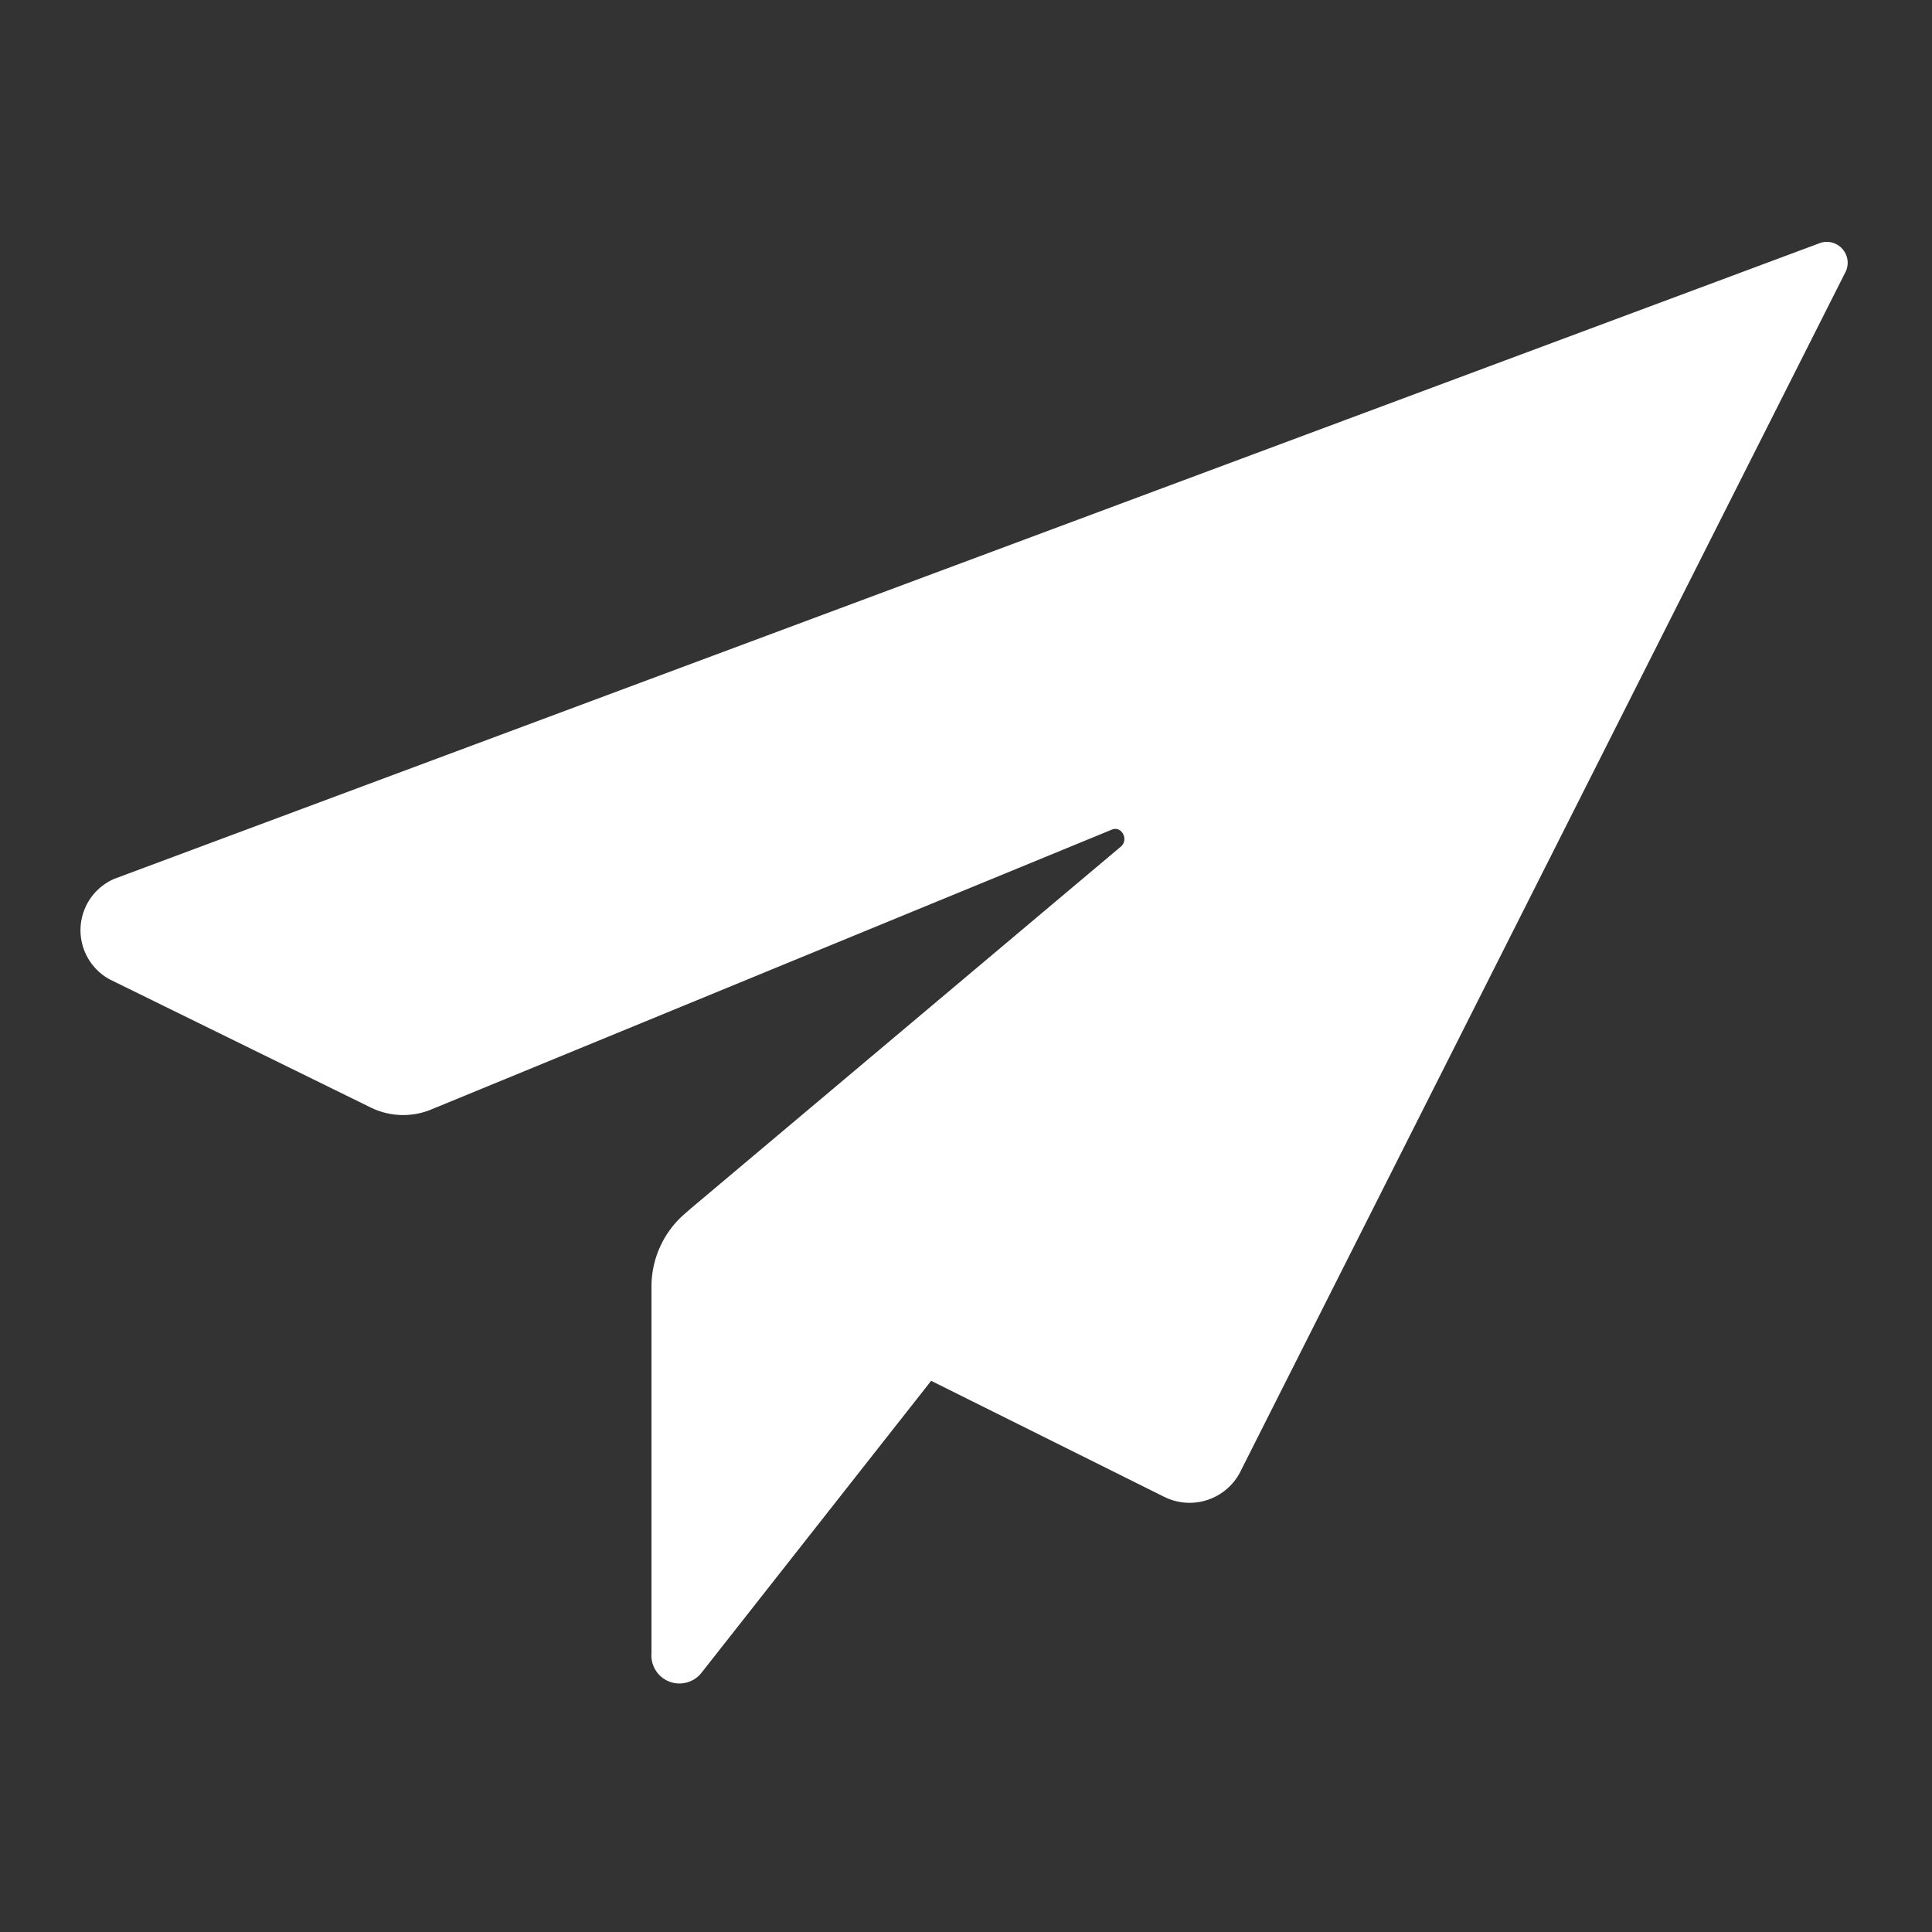 <svg id="noun_paperplane_1392357" xmlns="http://www.w3.org/2000/svg" width="68" height="68" viewBox="0 0 68 68">
  <rect x="0" y="0" width="68" height="68" fill="#333333" stroke="none"/>
  <g id="Groupe_393" data-name="Groupe 393">
    <g id="Groupe_392" data-name="Groupe 392">
      <rect id="Rectangle_28" data-name="Rectangle 28" width="68" height="68" fill="none"/>
      <path id="Tracé_247" data-name="Tracé 247" d="M2.195,25.43a1.97,1.97,0,0,0-.156,3.547l9.169,4.5a2.589,2.589,0,0,0,2.137.073L37.3,23.7c.347-.143.608.354.315.6L22.493,37.025l-.212.185a3.389,3.389,0,0,0-1.184,2.6v12.88a.987.987,0,0,0,1.749.7L30.94,43.1l8.218,4.091a2.006,2.006,0,0,0,2.7-.962L63.1,4.117a.736.736,0,0,0-.845-1.074Z" transform="translate(1.833 5.5)" fill="#fff" fill-rule="evenodd"/>
    </g>
  </g>
</svg>

